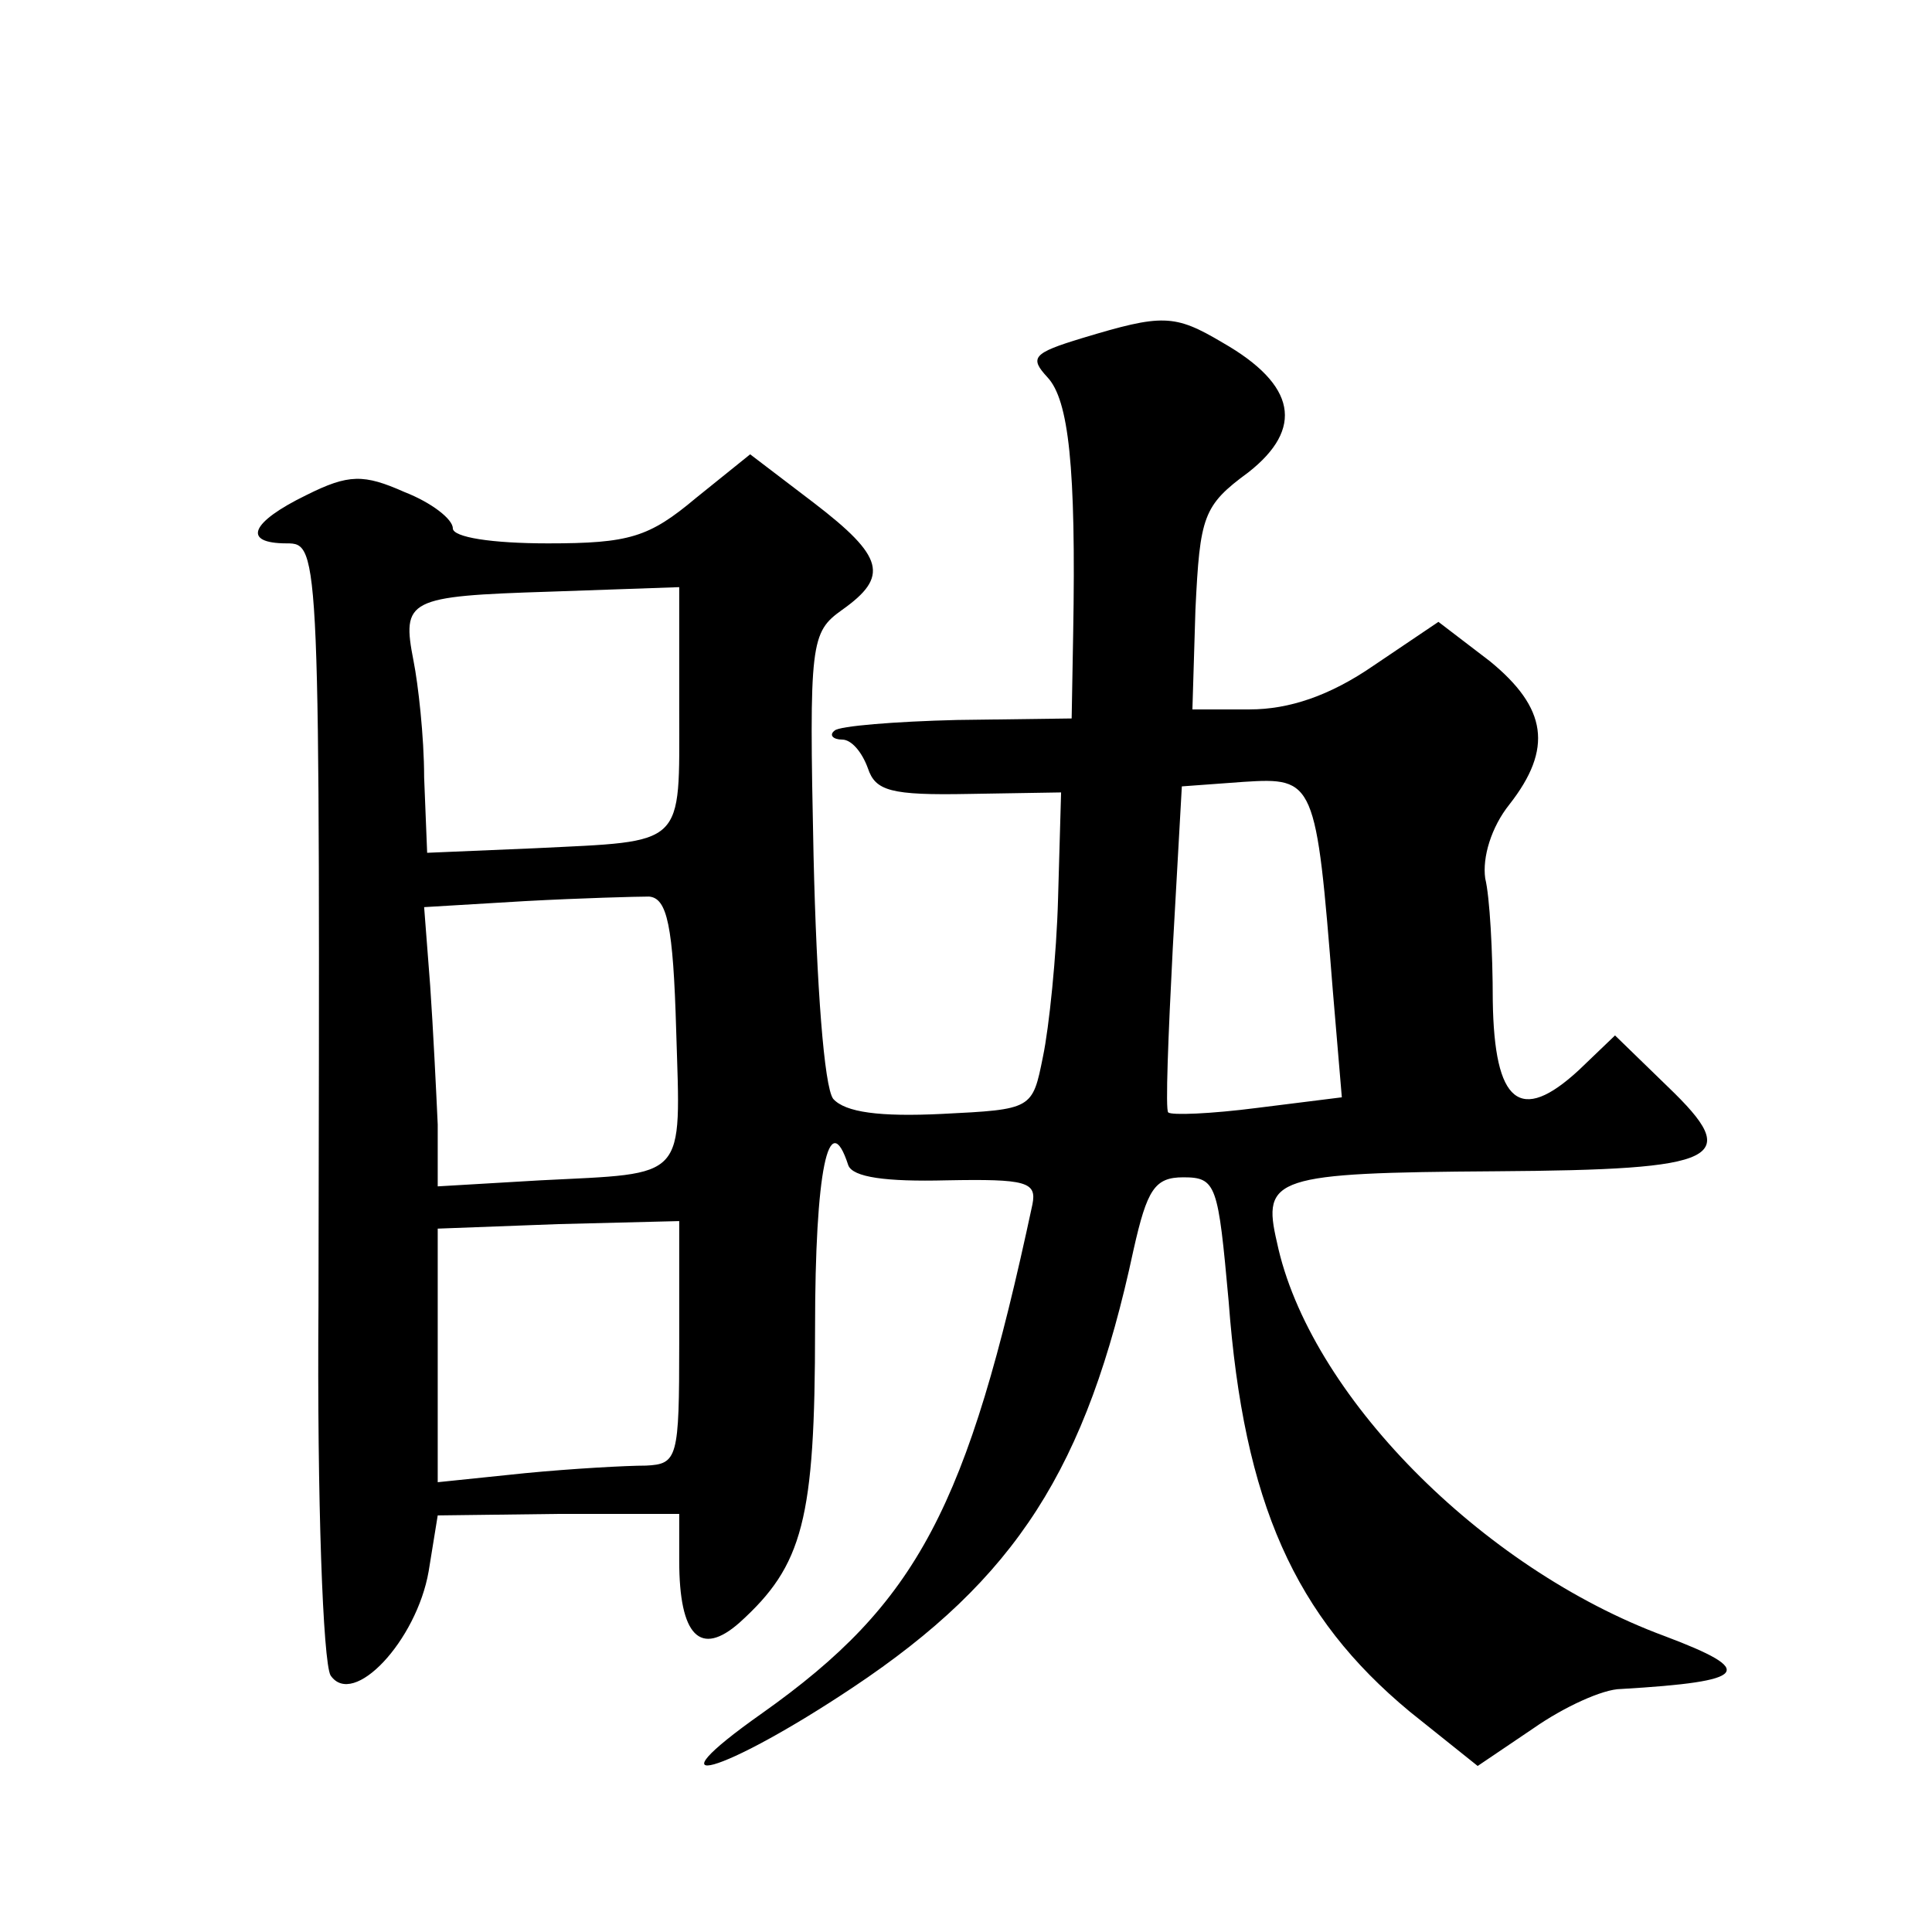 <?xml version="1.0" standalone="no"?>
<!DOCTYPE svg PUBLIC "-//W3C//DTD SVG 20010904//EN"
 "http://www.w3.org/TR/2001/REC-SVG-20010904/DTD/svg10.dtd">
<svg version="1.0" xmlns="http://www.w3.org/2000/svg"
 width="128pt" height="128pt" viewBox="0 0 128 128"
 preserveAspectRatio="xMidYMid meet">
<g transform="translate(0,128) scale(0.1,-0.1)"
fill="#0" stroke="none">
<path d="M717 1056 c-33 -10 -35 -13 -23 -26 14 -15 19 -59 17 -170 l-1 -56 -76
-1 c-41 -1 -78 -4 -81 -7 -4 -3 -1 -6 5 -6 6 0 13 -8 17 -19 5 -15 15 -18 67 -17
l61 1 -2 -70 c-1 -38 -6 -86 -10 -105 -7 -35 -7 -35 -67 -38 -41 -2 -64 1 -72 10
-6 8 -11 75 -13 161 -3 142 -2 148 19 163 31 22 28 35 -19 71 l-42 32 -36 -29 c-31
-26 -44 -30 -98 -30 -37 0 -63 4 -63 10 0 6 -14 17 -32 24 -27 12 -37 12 -65 -2
-37 -18 -43 -32 -13 -32 22 0 22 -3 21 -505 -1 -129 3 -236 8 -245 15 -22 57 23
65 69 l6 37 80 1 80 0 0 -31 c0 -50 14 -64 40 -41 42 38 50 68 50 195 0 104 9 148
22 108 3 -8 25 -11 65 -10 53 1 60 -1 57 -16 -43 -201 -76 -264 -179 -337 -78 -55
-27 -41 60 17 108 72 155 145 186 290 9 40 14 48 33 48 22 0 23 -5 30 -82 10 -134
44 -209 120 -272 l45 -36 37 25 c20 14 46 26 58 26 85 5 90 12 29 35 -122 45 -236
161 -257 261 -10 43 -2 46 145 47 150 1 164 8 114 56 l-35 34 -24 -23 c-39 -36
-56 -22 -57 46 0 32 -2 69 -5 81 -2 14 4 34 16 49 29 37 25 64 -13 95 l-34 26 -43
-29 c-29 -20 -56 -29 -82 -29 l-38 0 2 66 c3 62 5 69 35 91 37 29 32 58 -17 86
-32 19 -40 19 -93 3z m-267 -246 c0 -92 5 -87 -96 -92 l-71 -3 -2 50 c0 27 -4 62
-7 77 -8 41 -4 43 90 46 l86 3 0 -81z m433 -186 l6 -71 -56 -7 c-31 -4 -57 -5 -59
-3 -2 1 0 51 3 109 l6 107 41 3 c47 3 48 1 59 -138z m-435 -27 c3 -100 8 -94 -90
-99 l-68 -4 0 41 c-1 22 -3 63 -5 92 l-4 52 67 4 c37 2 74 3 82 3 12 -1 16 -19
18 -89z m2 -207 c0 -76 -1 -80 -22 -81 -13 0 -49 -2 -80 -5 l-58 -6 0 84 0 84 80
3 80 2 0 -81z"/>
</g>
</svg>
